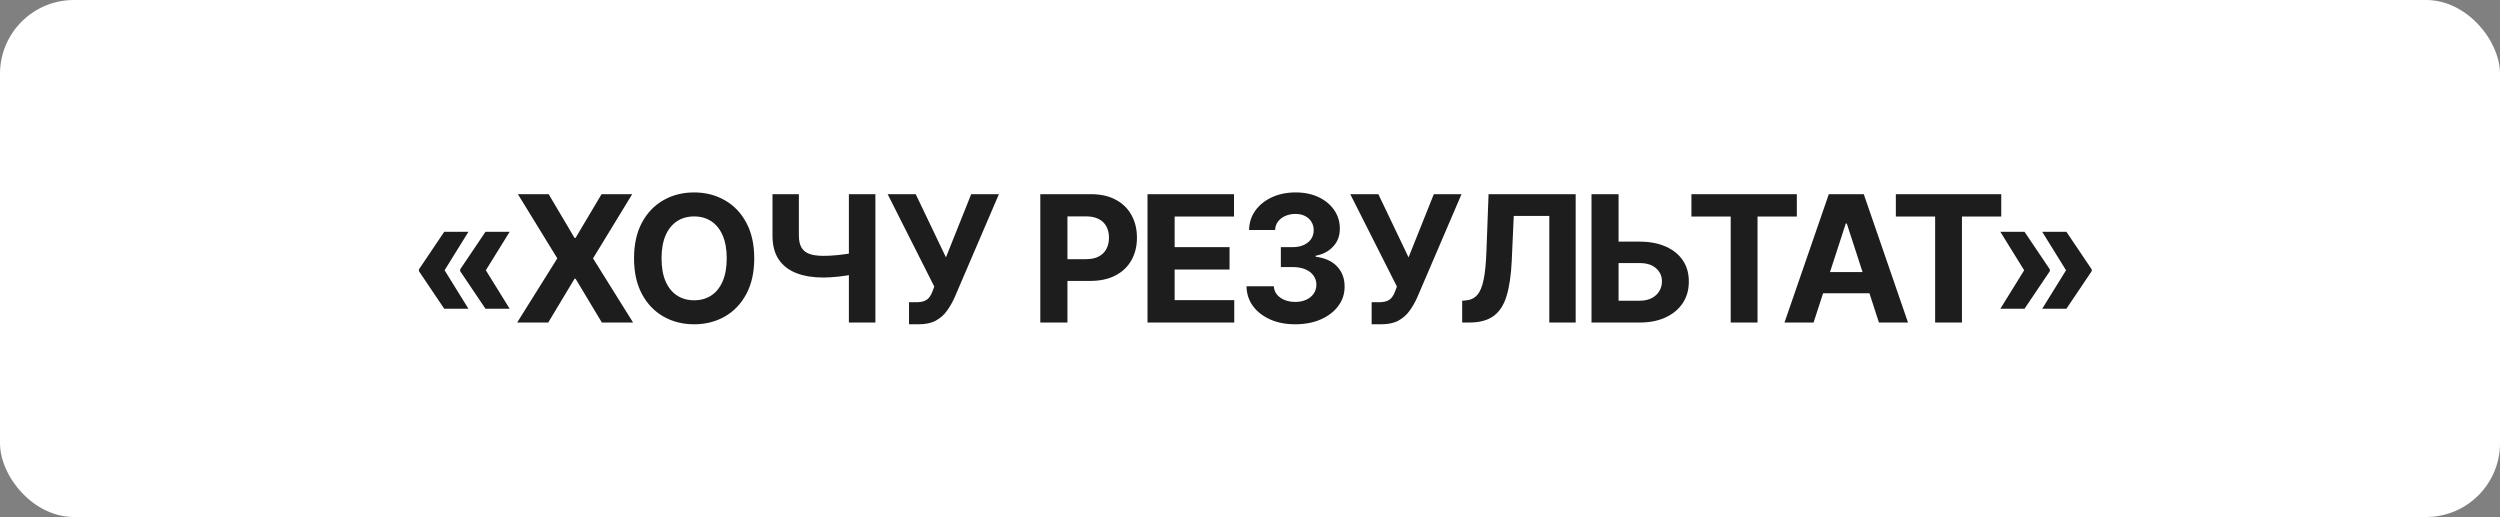 <?xml version="1.0" encoding="UTF-8"?> <svg xmlns="http://www.w3.org/2000/svg" width="677" height="140" viewBox="0 0 677 140" fill="none"><rect x="0" y="0" width="677" height="140" fill="#808080" stroke="none"/><rect width="677" height="140" rx="20" fill="white"></rect><path d="M126.853 83.609H120.302L113.445 73.425V73.086H120.336L126.853 83.609ZM126.853 62.767L120.336 73.29H113.445V72.95L120.302 62.767H126.853ZM138.02 83.609H131.469L124.613 73.425V73.086H131.503L138.02 83.609ZM138.02 62.767L131.503 73.29H124.613V72.95L131.469 62.767H138.02ZM148.579 52.584L155.588 64.43H155.86L162.903 52.584H171.202L160.595 69.963L171.44 87.342H162.988L155.86 75.479H155.588L148.46 87.342H140.042L150.921 69.963L140.246 52.584H148.579ZM204.248 69.963C204.248 73.754 203.529 76.978 202.092 79.637C200.667 82.296 198.721 84.327 196.254 85.73C193.799 87.122 191.038 87.818 187.972 87.818C184.883 87.818 182.111 87.116 179.656 85.713C177.201 84.31 175.26 82.279 173.834 79.62C172.409 76.961 171.696 73.742 171.696 69.963C171.696 66.173 172.409 62.948 173.834 60.289C175.26 57.63 177.201 55.605 179.656 54.214C182.111 52.81 184.883 52.109 187.972 52.109C191.038 52.109 193.799 52.81 196.254 54.214C198.721 55.605 200.667 57.63 202.092 60.289C203.529 62.948 204.248 66.173 204.248 69.963ZM196.797 69.963C196.797 67.508 196.429 65.438 195.694 63.752C194.97 62.066 193.946 60.787 192.622 59.916C191.298 59.045 189.748 58.609 187.972 58.609C186.196 58.609 184.645 59.045 183.322 59.916C181.998 60.787 180.968 62.066 180.233 63.752C179.509 65.438 179.147 67.508 179.147 69.963C179.147 72.418 179.509 74.489 180.233 76.175C180.968 77.861 181.998 79.139 183.322 80.011C184.645 80.882 186.196 81.317 187.972 81.317C189.748 81.317 191.298 80.882 192.622 80.011C193.946 79.139 194.97 77.861 195.694 76.175C196.429 74.489 196.797 72.418 196.797 69.963ZM209.188 52.584H216.334V63.786C216.334 65.121 216.565 66.196 217.029 67.01C217.493 67.814 218.212 68.396 219.185 68.758C220.169 69.109 221.431 69.284 222.969 69.284C223.513 69.284 224.152 69.267 224.887 69.234C225.623 69.188 226.381 69.126 227.161 69.047C227.953 68.968 228.7 68.871 229.402 68.758C230.103 68.645 230.686 68.515 231.15 68.368V74.172C230.675 74.331 230.081 74.472 229.368 74.597C228.666 74.71 227.925 74.812 227.145 74.902C226.364 74.981 225.606 75.043 224.87 75.089C224.135 75.134 223.501 75.157 222.969 75.157C220.175 75.157 217.742 74.761 215.672 73.969C213.601 73.165 212 71.926 210.869 70.252C209.748 68.577 209.188 66.422 209.188 63.786V52.584ZM229.877 52.584H237.056V87.342H229.877V52.584ZM246.163 87.818V81.844H248.047C248.986 81.844 249.744 81.73 250.321 81.504C250.898 81.266 251.357 80.921 251.696 80.469C252.047 80.005 252.341 79.428 252.578 78.738L253.003 77.601L240.376 52.584H247.979L256.16 69.692L262.999 52.584H270.501L258.519 80.52C257.942 81.81 257.257 83.009 256.465 84.118C255.684 85.227 254.683 86.12 253.461 86.799C252.239 87.478 250.678 87.818 248.777 87.818H246.163ZM281.714 87.342V52.584H295.427C298.064 52.584 300.31 53.088 302.165 54.095C304.021 55.09 305.435 56.476 306.408 58.253C307.392 60.018 307.885 62.054 307.885 64.363C307.885 66.671 307.387 68.707 306.391 70.472C305.395 72.237 303.953 73.612 302.063 74.597C300.185 75.581 297.911 76.073 295.241 76.073H286.5V70.184H294.053C295.467 70.184 296.632 69.941 297.549 69.454C298.477 68.956 299.167 68.272 299.619 67.401C300.083 66.518 300.315 65.505 300.315 64.363C300.315 63.209 300.083 62.202 299.619 61.342C299.167 60.47 298.477 59.797 297.549 59.322C296.621 58.836 295.444 58.592 294.019 58.592H289.063V87.342H281.714ZM310.746 87.342V52.584H334.167V58.643H318.095V66.925H332.962V72.984H318.095V81.283H334.235V87.342H310.746ZM350.742 87.818C348.207 87.818 345.95 87.382 343.97 86.511C342.001 85.628 340.446 84.418 339.303 82.879C338.172 81.329 337.589 79.541 337.555 77.516H344.955C345 78.364 345.277 79.111 345.786 79.756C346.307 80.39 346.997 80.882 347.857 81.233C348.717 81.583 349.684 81.759 350.759 81.759C351.879 81.759 352.869 81.561 353.729 81.165C354.589 80.769 355.262 80.22 355.749 79.518C356.235 78.817 356.478 78.008 356.478 77.091C356.478 76.164 356.218 75.343 355.698 74.63C355.189 73.906 354.453 73.341 353.491 72.933C352.541 72.526 351.409 72.322 350.097 72.322H346.855V66.925H350.097C351.206 66.925 352.185 66.733 353.033 66.348C353.893 65.964 354.561 65.432 355.036 64.753C355.511 64.063 355.749 63.26 355.749 62.343C355.749 61.472 355.539 60.708 355.121 60.052C354.713 59.384 354.136 58.864 353.39 58.49C352.654 58.117 351.794 57.93 350.81 57.93C349.814 57.93 348.903 58.111 348.077 58.473C347.251 58.824 346.59 59.328 346.092 59.984C345.594 60.64 345.328 61.41 345.294 62.292H338.251C338.285 60.289 338.856 58.524 339.965 56.997C341.074 55.469 342.567 54.276 344.445 53.416C346.335 52.545 348.468 52.109 350.844 52.109C353.242 52.109 355.341 52.545 357.14 53.416C358.939 54.287 360.337 55.464 361.332 56.946C362.339 58.417 362.837 60.069 362.826 61.902C362.837 63.848 362.232 65.472 361.01 66.773C359.799 68.074 358.221 68.9 356.275 69.251V69.522C358.832 69.85 360.778 70.738 362.113 72.187C363.459 73.624 364.127 75.422 364.116 77.584C364.127 79.564 363.556 81.323 362.402 82.862C361.259 84.401 359.68 85.611 357.666 86.494C355.652 87.376 353.344 87.818 350.742 87.818ZM371.441 87.818V81.844H373.325C374.264 81.844 375.022 81.73 375.599 81.504C376.176 81.266 376.634 80.921 376.974 80.469C377.324 80.005 377.618 79.428 377.856 78.738L378.28 77.601L365.653 52.584H373.257L381.437 69.692L388.277 52.584H395.778L383.796 80.52C383.219 81.81 382.535 83.009 381.743 84.118C380.962 85.227 379.961 86.12 378.739 86.799C377.517 87.478 375.955 87.818 374.054 87.818H371.441ZM395.958 87.342V81.436L396.943 81.351C398.21 81.249 399.234 80.769 400.015 79.909C400.795 79.037 401.378 77.651 401.763 75.751C402.159 73.838 402.413 71.27 402.526 68.046L403.103 52.584H426.694V87.342H419.549V58.473H409.926L409.383 70.574C409.202 74.466 408.738 77.646 407.991 80.112C407.256 82.579 406.079 84.401 404.461 85.577C402.855 86.754 400.654 87.342 397.859 87.342H395.958ZM435.678 65.432H443.96C446.721 65.432 449.097 65.879 451.089 66.773C453.091 67.655 454.636 68.905 455.722 70.523C456.808 72.141 457.346 74.048 457.334 76.243C457.346 78.427 456.808 80.356 455.722 82.03C454.636 83.693 453.091 84.995 451.089 85.934C449.097 86.873 446.721 87.342 443.96 87.342H430.977V52.584H438.309V81.436H443.96C445.284 81.436 446.399 81.199 447.304 80.723C448.209 80.237 448.894 79.598 449.357 78.806C449.833 78.002 450.065 77.125 450.053 76.175C450.065 74.795 449.544 73.629 448.492 72.679C447.451 71.717 445.941 71.236 443.96 71.236H435.678V65.432ZM458.036 58.643V52.584H486.583V58.643H475.941V87.342H468.677V58.643H458.036ZM491.116 87.342H483.241L495.24 52.584H504.71L516.692 87.342H508.817L500.111 60.527H499.839L491.116 87.342ZM490.624 73.68H509.225V79.417H490.624V73.68ZM513.393 58.643V52.584H541.94V58.643H531.298V87.342H524.034V58.643H513.393ZM541.691 83.609L548.208 73.086H555.099V73.425L548.242 83.609H541.691ZM541.691 62.767H548.242L555.099 72.95V73.29H548.208L541.691 62.767ZM553.028 83.609L559.545 73.086H566.436V73.425L559.579 83.609H553.028ZM553.028 62.767H559.579L566.436 72.95V73.29H559.545L553.028 62.767Z" fill="#1D1D1D"></path></svg> 